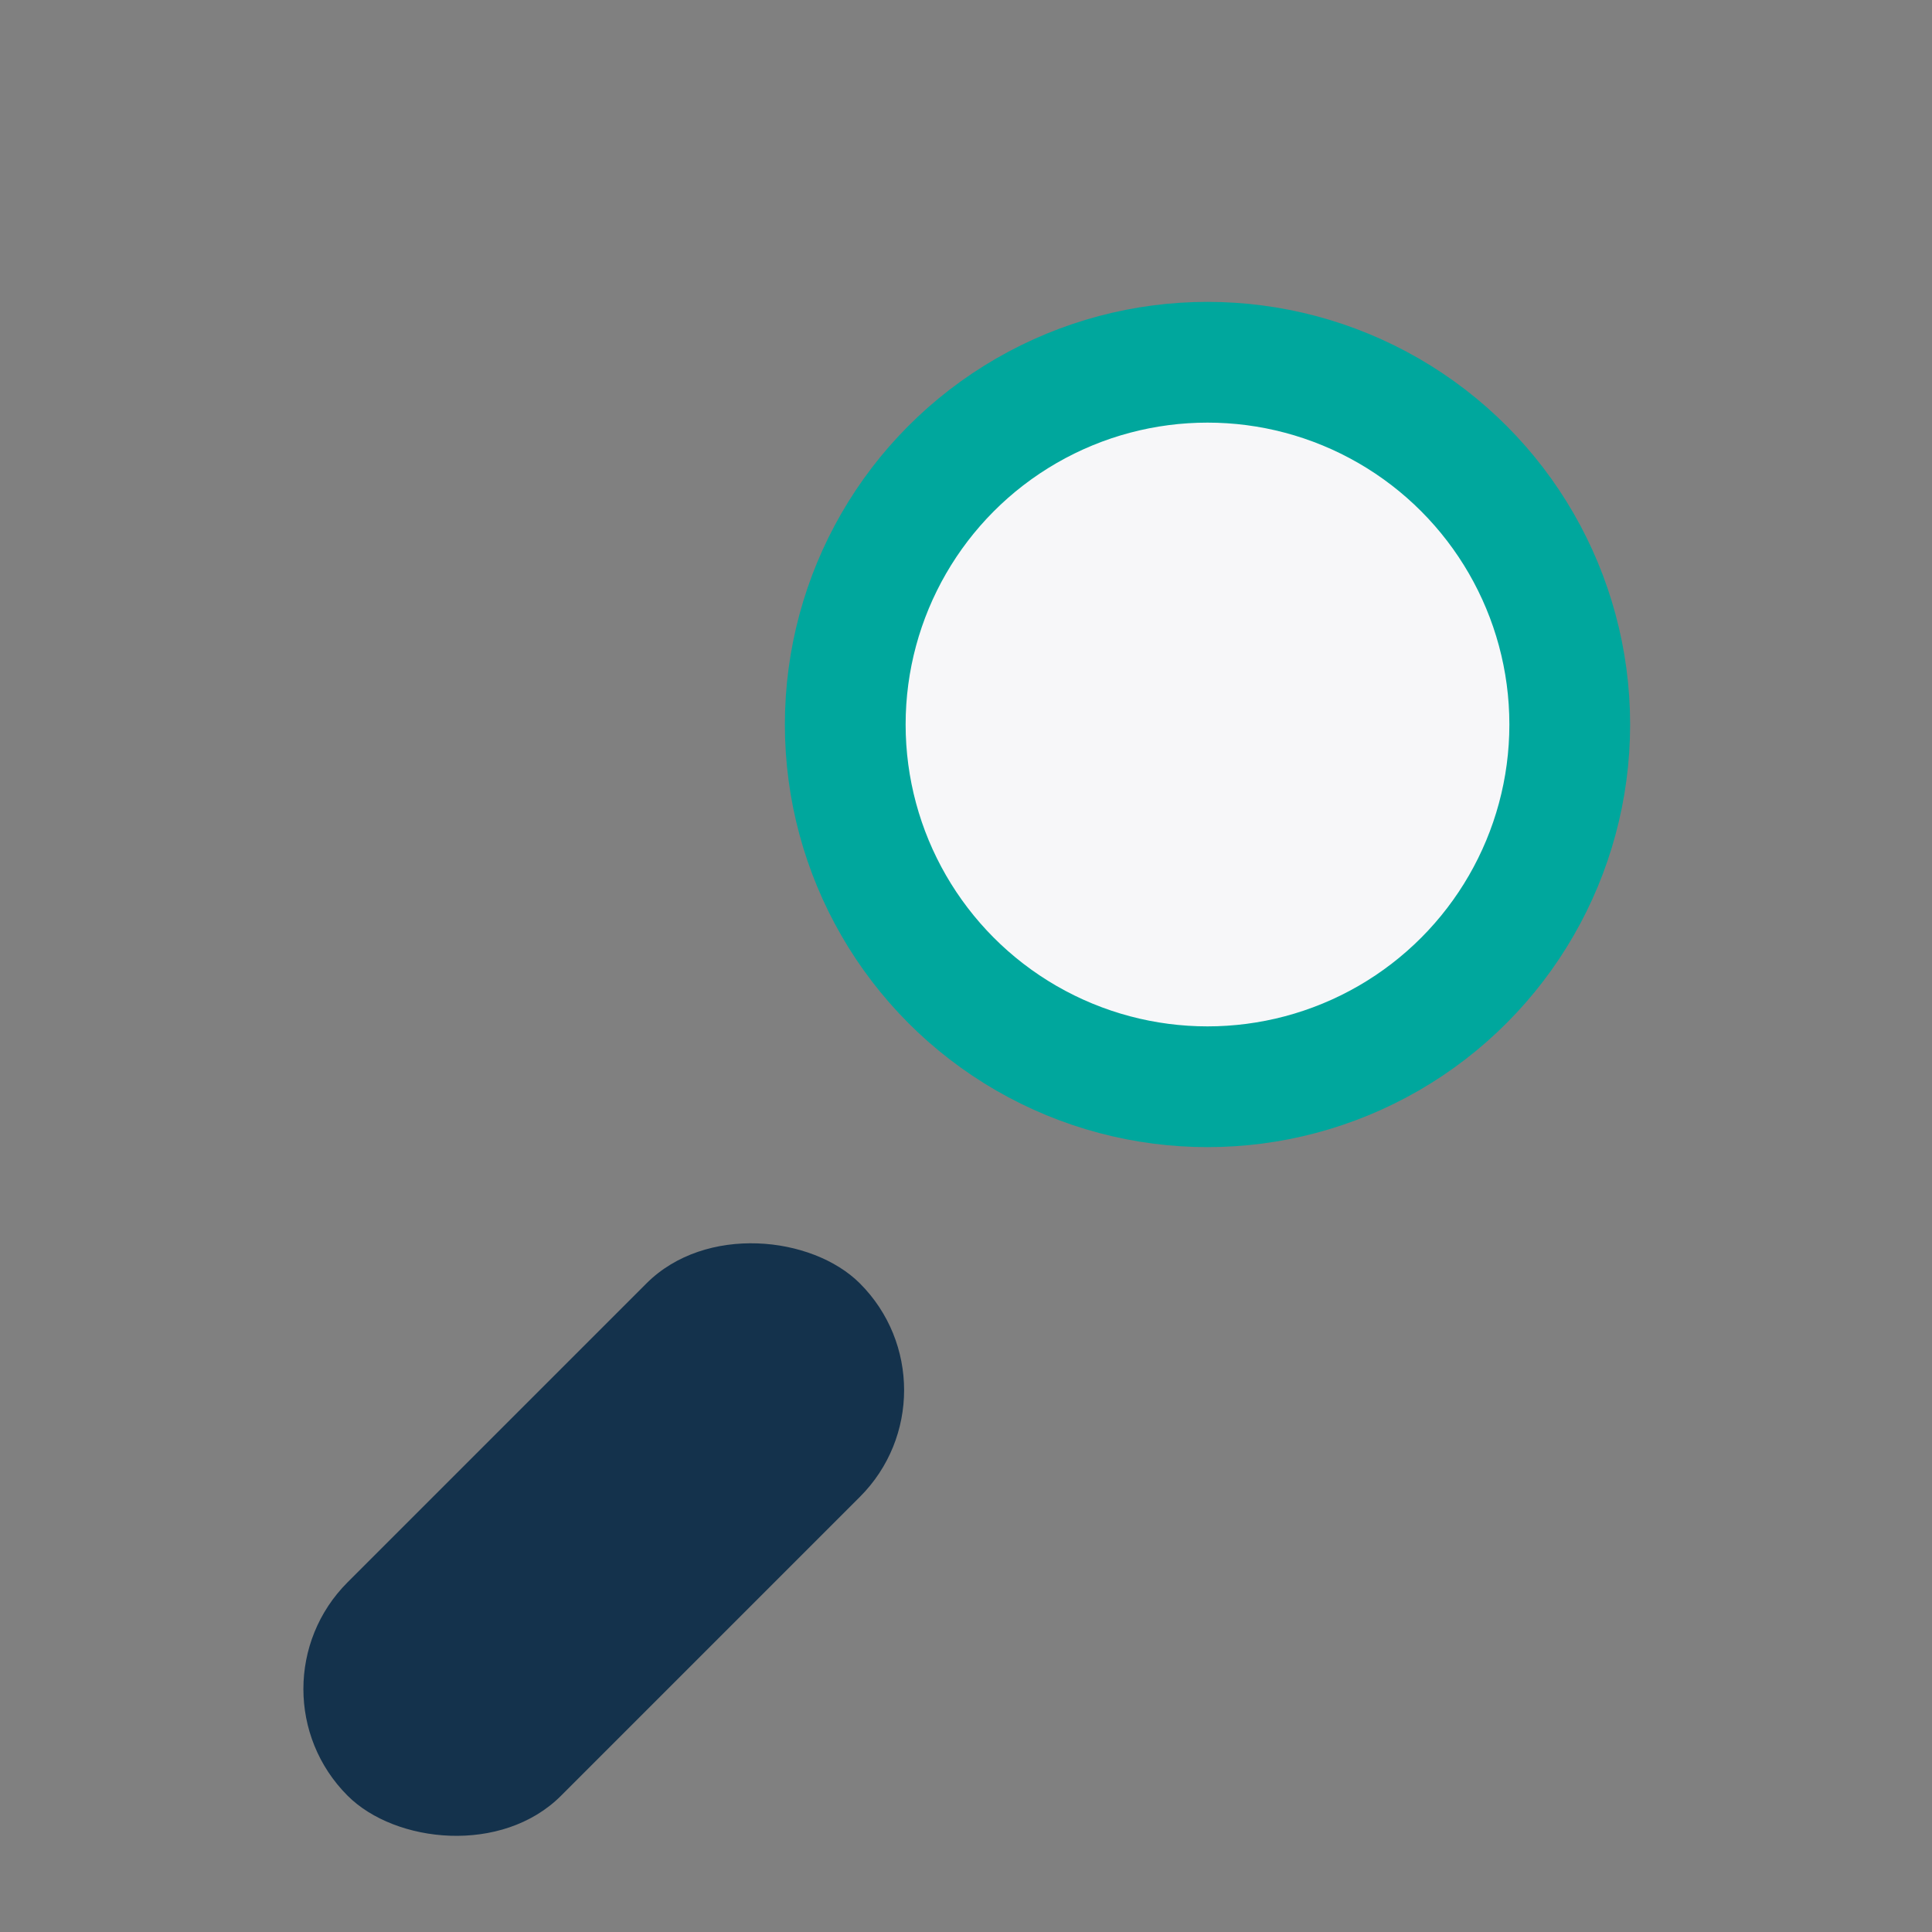 <?xml version="1.0" encoding="UTF-8"?>
<svg xmlns="http://www.w3.org/2000/svg" width="32" height="32" viewBox="0 0 32 32"><rect x="0" y="0" width="32" height="32" fill="#808080" stroke="none"/><circle cx="20" cy="12" r="6" fill="#F7F7F9" stroke="#00A79D" stroke-width="2"/><rect x="4" y="23" width="12" height="5" rx="2.5" fill="#14324C" transform="rotate(-45 10 25.5)"/></svg>